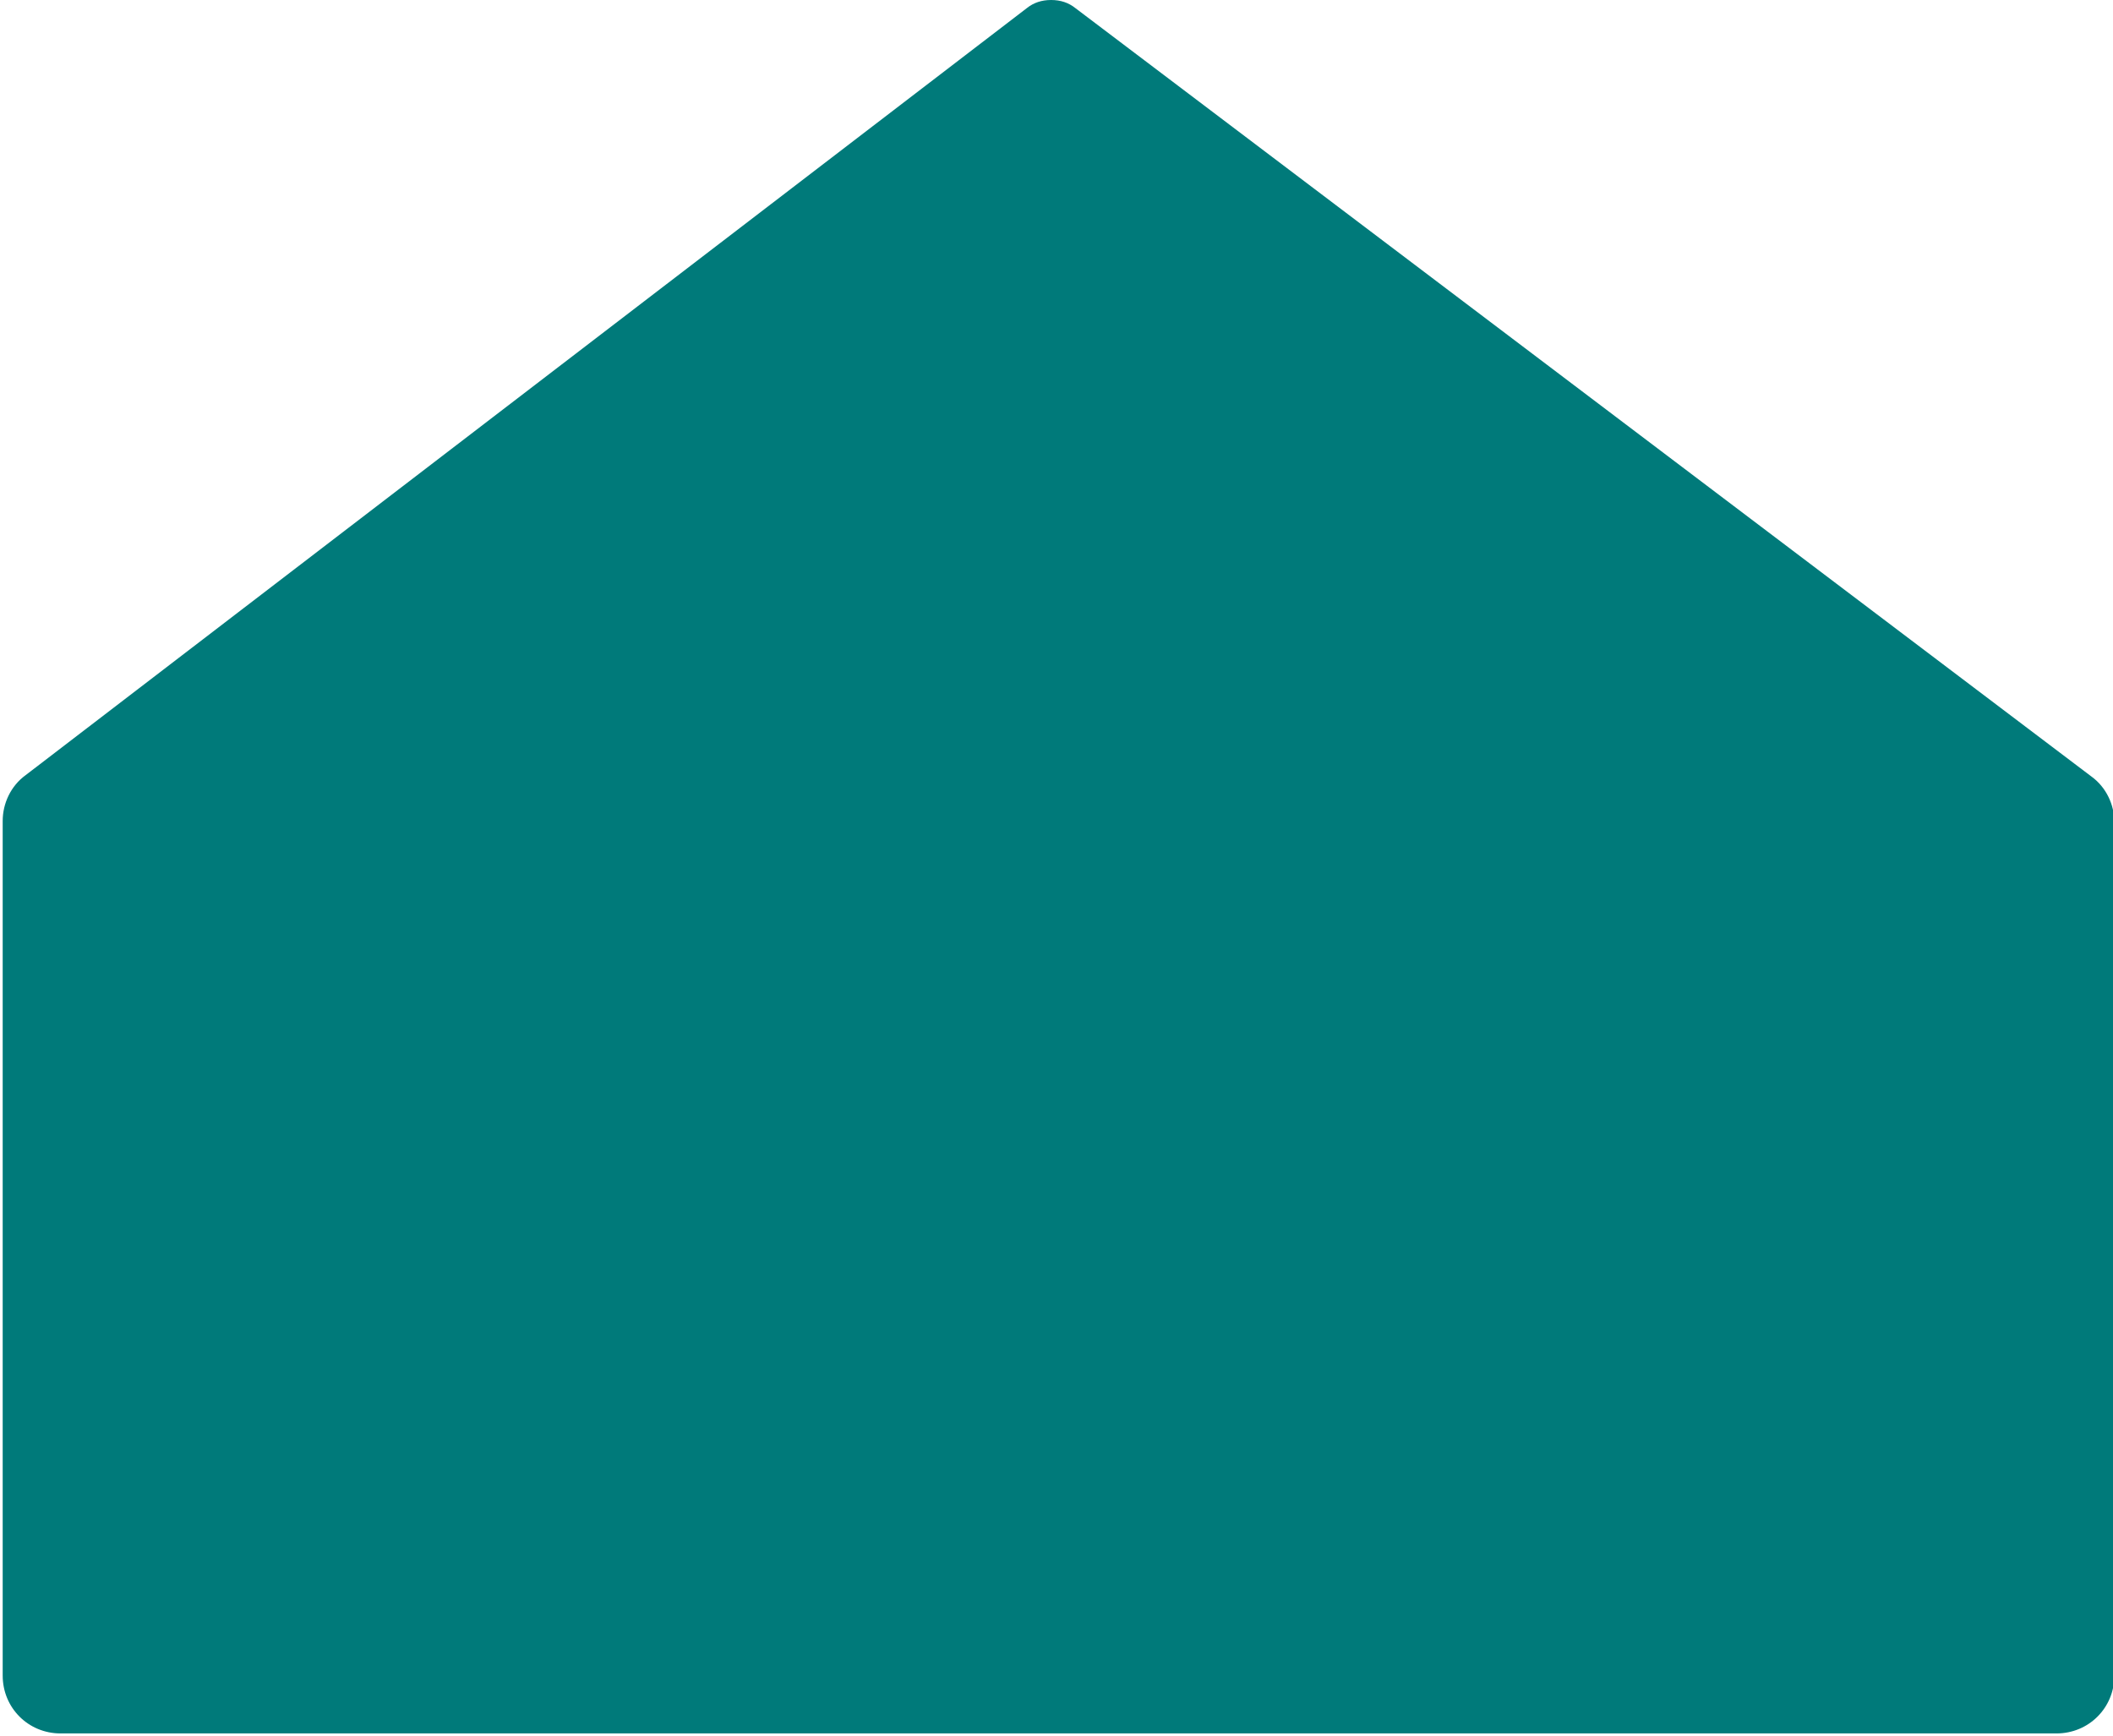 <?xml version="1.0" encoding="UTF-8"?>
<!-- Generator: Adobe Illustrator 27.9.0, SVG Export Plug-In . SVG Version: 6.00 Build 0)  -->
<svg xmlns="http://www.w3.org/2000/svg" xmlns:xlink="http://www.w3.org/1999/xlink" version="1.1" id="Layer_1" x="0px" y="0px" viewBox="0 0 157 129" style="enable-background:new 0 0 157 129;" xml:space="preserve">
<style type="text/css">
	.st0{fill:#007A7A;}
</style>
<g id="a">
</g>
<g id="b">
	<g id="c">
		<path class="st0" d="M78.1,0L78.1,0c-0.7,0-1.3,0.2-1.8,0.6L1.9,57.6c-1.1,0.8-1.7,2.1-1.7,3.4v63.5c0,2.4,1.9,4.3,4.3,4.3h148.3    c2.4,0,4.3-1.9,4.3-4.3V61.1c0-1.3-0.6-2.6-1.7-3.4L79.9,0.6C79.4,0.2,78.8,0,78.1,0z"></path>
	</g>
</g>
</svg>
